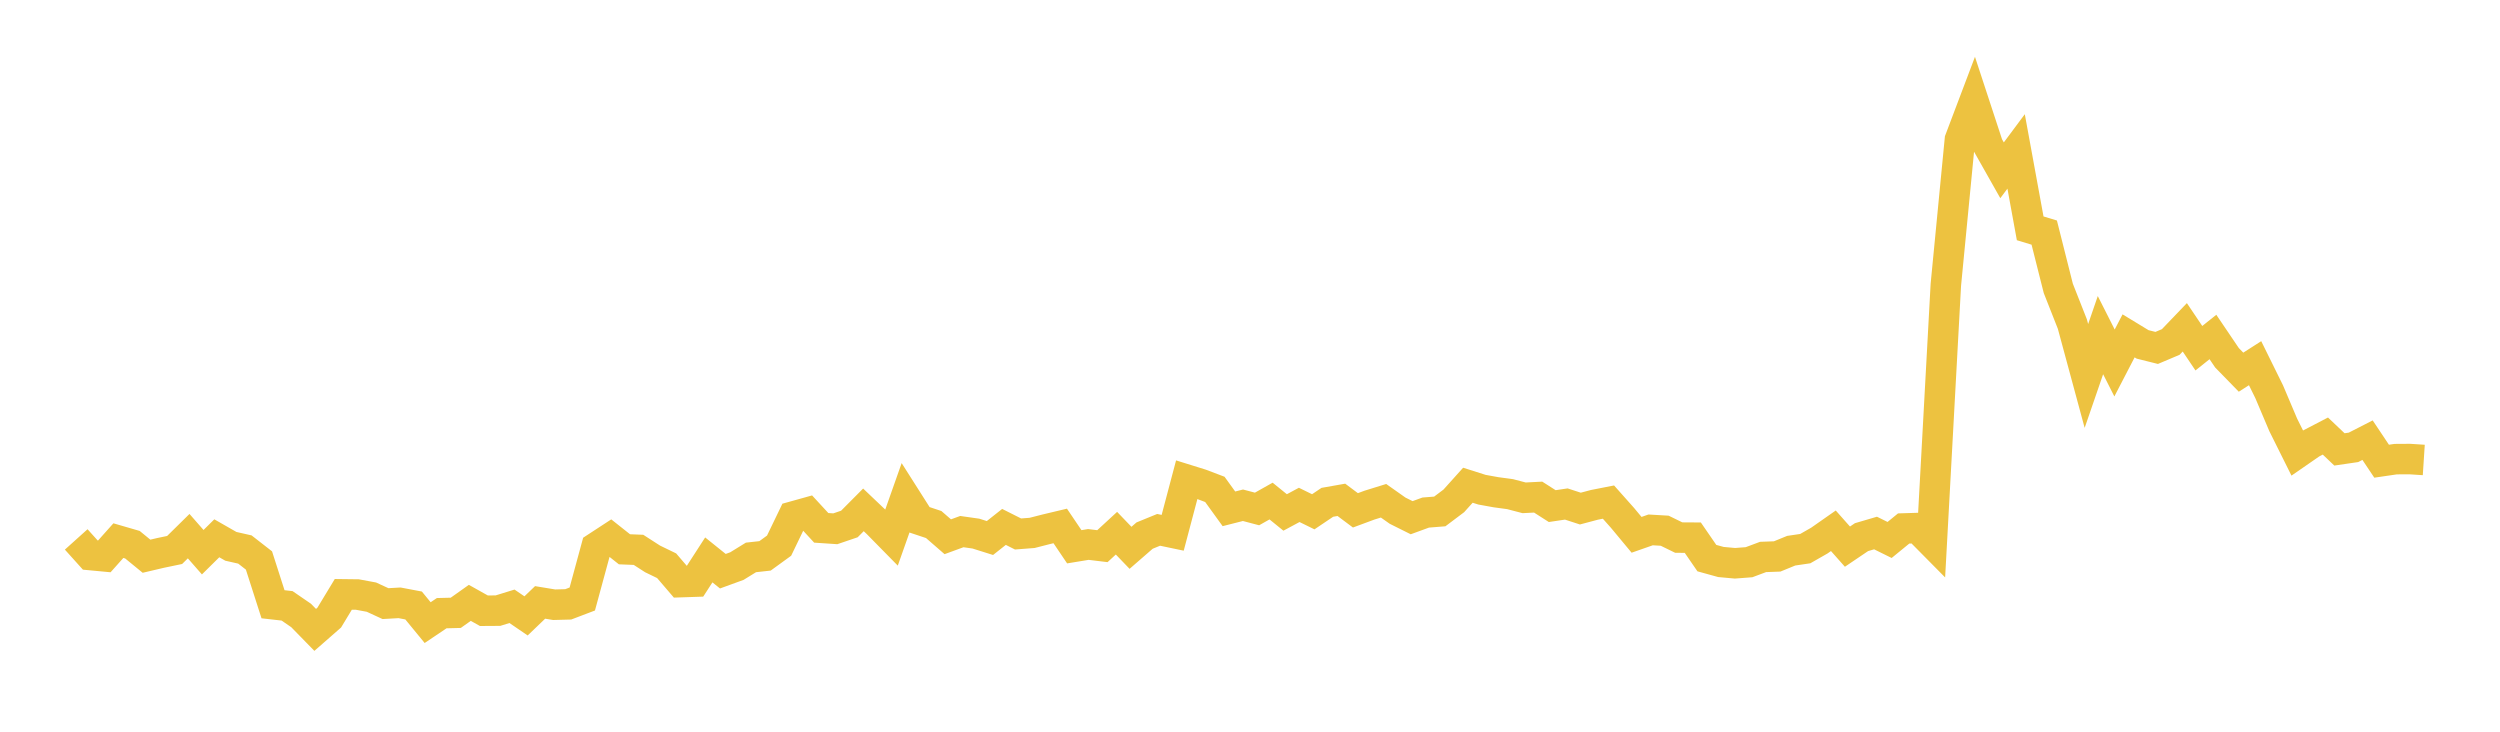 <svg width="164" height="48" xmlns="http://www.w3.org/2000/svg" xmlns:xlink="http://www.w3.org/1999/xlink"><path fill="none" stroke="rgb(237,194,64)" stroke-width="2" d="M5,35.386L5.922,36.411L6.844,36.498L7.766,35.465L8.689,35.733L9.611,36.488L10.533,36.271L11.455,36.079L12.377,35.171L13.299,36.224L14.222,35.312L15.144,35.839L16.066,36.048L16.988,36.767L17.91,39.639L18.832,39.743L19.754,40.376L20.677,41.321L21.599,40.514L22.521,38.99L23.443,39.001L24.365,39.172L25.287,39.597L26.21,39.545L27.132,39.72L28.054,40.844L28.976,40.224L29.898,40.201L30.82,39.547L31.743,40.064L32.665,40.058L33.587,39.773L34.509,40.403L35.431,39.518L36.353,39.67L37.275,39.646L38.198,39.295L39.12,35.904L40.042,35.302L40.964,36.033L41.886,36.07L42.808,36.664L43.731,37.112L44.653,38.188L45.575,38.157L46.497,36.73L47.419,37.471L48.341,37.135L49.263,36.567L50.186,36.465L51.108,35.795L52.03,33.884L52.952,33.627L53.874,34.626L54.796,34.688L55.719,34.374L56.641,33.447L57.563,34.324L58.485,35.262L59.407,32.651L60.329,34.102L61.251,34.409L62.174,35.211L63.096,34.873L64.018,35.004L64.94,35.294L65.862,34.565L66.784,35.029L67.707,34.958L68.629,34.722L69.551,34.502L70.473,35.868L71.395,35.717L72.317,35.829L73.24,34.978L74.162,35.937L75.084,35.135L76.006,34.758L76.928,34.951L77.85,31.467L78.772,31.754L79.695,32.104L80.617,33.379L81.539,33.145L82.461,33.388L83.383,32.869L84.305,33.617L85.228,33.121L86.15,33.573L87.072,32.952L87.994,32.789L88.916,33.478L89.838,33.136L90.76,32.85L91.683,33.501L92.605,33.961L93.527,33.624L94.449,33.551L95.371,32.857L96.293,31.831L97.216,32.124L98.138,32.291L99.06,32.416L99.982,32.657L100.904,32.61L101.826,33.2L102.749,33.063L103.671,33.363L104.593,33.118L105.515,32.937L106.437,33.974L107.359,35.084L108.281,34.761L109.204,34.815L110.126,35.265L111.048,35.271L111.97,36.612L112.892,36.867L113.814,36.951L114.737,36.881L115.659,36.536L116.581,36.503L117.503,36.126L118.425,35.99L119.347,35.464L120.269,34.819L121.192,35.86L122.114,35.237L123.036,34.966L123.958,35.422L124.88,34.668L125.802,34.639L126.725,35.572L127.647,18.685L128.569,9.166L129.491,6.73L130.413,9.54L131.335,11.172L132.257,9.933L133.18,14.978L134.102,15.258L135.024,18.916L135.946,21.256L136.868,24.664L137.79,21.985L138.713,23.812L139.635,22.033L140.557,22.593L141.479,22.824L142.401,22.434L143.323,21.472L144.246,22.843L145.168,22.106L146.09,23.469L147.012,24.415L147.934,23.825L148.856,25.694L149.778,27.869L150.701,29.722L151.623,29.084L152.545,28.605L153.467,29.481L154.389,29.346L155.311,28.874L156.234,30.255L157.156,30.12L158.078,30.114L159,30.174"></path></svg>